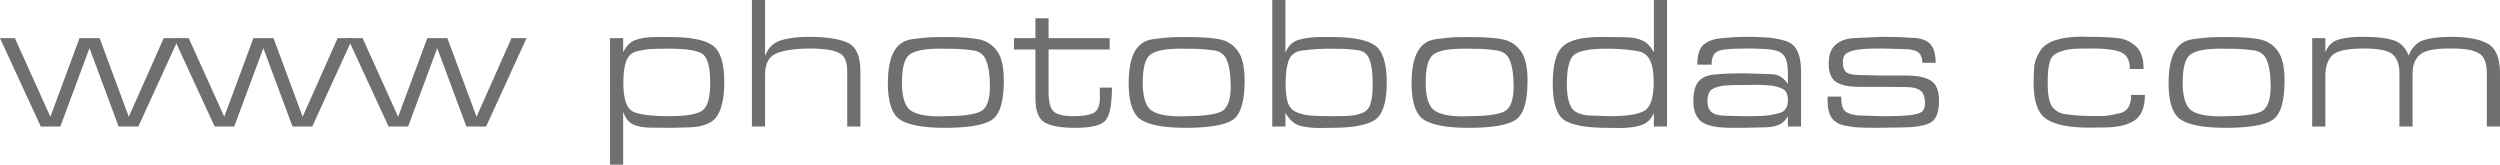 <!-- Generator: Adobe Illustrator 24.2.3, SVG Export Plug-In  -->
<svg version="1.1" xmlns="http://www.w3.org/2000/svg" xmlns:xlink="http://www.w3.org/1999/xlink" x="0px" y="0px" width="444.3px"
	 height="29.266px" viewBox="0 0 444.3 29.266" style="overflow:visible;enable-background:new 0 0 444.3 29.266;"
	 xml:space="preserve">
<style type="text/css">
	.st0{fill-rule:evenodd;clip-rule:evenodd;fill:#706F6F;}
</style>
<defs>
</defs>
<polygon class="st0" points="31.771,6.782 24.588,22.484 21.081,22.484 15.903,8.552 10.725,22.484 7.249,22.484 0,6.782 
	2.639,6.782 8.953,20.746 14.132,6.782 17.706,6.782 22.885,20.746 29.098,6.782 "/>
<polygon class="st0" points="62.673,6.782 55.491,22.484 51.983,22.484 46.805,8.552 41.627,22.484 38.152,22.484 30.903,6.782 
	33.542,6.782 39.855,20.746 45.034,6.782 48.608,6.782 53.787,20.746 60.001,6.782 "/>
<polygon class="st0" points="93.577,6.782 86.394,22.484 82.885,22.484 77.707,8.552 72.529,22.484 69.055,22.484 61.805,6.782 
	64.444,6.782 70.757,20.746 75.936,6.782 79.511,6.782 84.69,20.746 90.904,6.782 "/>
<path class="st0" d="M110.749,9.288c0.534-1.114,1.257-1.838,2.171-2.172c0.935-0.356,2.149-0.535,3.641-0.535h2.473
	c3.63,0,6.147,0.48,7.55,1.437c1.426,0.958,2.138,3.152,2.138,6.582c0,2.806-0.456,4.855-1.37,6.147
	c-0.913,1.269-2.717,1.903-5.413,1.903l-2.872,0.067l-3.375-0.033c-1.292,0-2.349-0.19-3.174-0.568
	c-0.801-0.378-1.392-1.125-1.77-2.239v9.388h-2.339V6.782h2.339V9.288z M126.217,14.733c0-2.806-0.457-4.521-1.37-5.144
	c-0.891-0.625-2.84-0.936-5.847-0.936h-0.803c-1.069,0-1.915,0.021-2.538,0.067c-0.602,0.021-1.381,0.144-2.34,0.367
	c-0.957,0.201-1.625,0.768-2.003,1.704c-0.356,0.935-0.535,2.238-0.535,3.908c0,2.851,0.557,4.555,1.67,5.111
	c1.114,0.558,3.307,0.836,6.582,0.836c2.873,0,4.788-0.323,5.746-0.97C125.738,19.031,126.217,17.383,126.217,14.733"/>
<path class="st0" d="M135.971,9.922c0.535-1.404,1.459-2.317,2.773-2.74c1.314-0.423,2.94-0.634,4.878-0.634
	c3.162,0,5.5,0.345,7.015,1.036c1.515,0.668,2.273,2.372,2.273,5.111v9.789h-2.34v-9.789c0-0.913-0.134-1.649-0.4-2.205
	c-0.245-0.58-0.712-0.991-1.404-1.236c-0.668-0.267-1.403-0.434-2.205-0.5c-0.78-0.091-1.626-0.134-2.539-0.134
	c-2.473,0-4.432,0.267-5.881,0.802c-1.447,0.512-2.171,1.793-2.171,3.842v9.22h-2.338V0l2.338,0V9.922z"/>
<path class="st0" d="M167.943,6.581c2.673,0,4.678,0.135,6.014,0.401c1.336,0.268,2.405,0.947,3.207,2.038
	c0.824,1.091,1.236,2.861,1.236,5.312c0,3.72-0.713,6.047-2.139,6.982c-1.425,0.936-4.21,1.403-8.352,1.403
	c-3.675,0-6.281-0.456-7.817-1.37c-1.537-0.913-2.305-3.096-2.305-6.548c0-2.45,0.356-4.32,1.069-5.613
	c0.713-1.314,1.826-2.06,3.341-2.238c1.515-0.2,2.617-0.312,3.308-0.334C166.195,6.593,167.008,6.581,167.943,6.581 M167.943,20.647
	c2.94,0,4.999-0.256,6.18-0.768c1.202-0.512,1.805-2.016,1.805-4.511c0-1.937-0.212-3.452-0.635-4.543
	c-0.4-1.09-1.191-1.715-2.372-1.87c-1.158-0.156-2.093-0.245-2.806-0.268c-0.692-0.022-1.515-0.032-2.473-0.032h-0.702
	c-2.583,0-4.343,0.345-5.278,1.035c-0.914,0.692-1.37,2.339-1.37,4.945c0,2.494,0.479,4.132,1.436,4.911
	c0.958,0.758,2.728,1.137,5.311,1.137L167.943,20.647z"/>
<path class="st0" d="M197.21,8.787h-10.858v7.55c0,1.759,0.301,2.918,0.903,3.474c0.601,0.557,1.782,0.836,3.54,0.836
	c1.604,0,2.785-0.19,3.543-0.568c0.757-0.402,1.136-1.314,1.136-2.74l-0.033-1.771h2.171c0,2.896-0.356,4.811-1.069,5.747
	c-0.691,0.936-2.516,1.402-5.479,1.402c-2.451,0-4.244-0.311-5.38-0.934c-1.113-0.646-1.669-2.094-1.669-4.343v-1.103v-7.55h-3.808
	V6.782h3.808V3.241h2.338v3.541h10.858V8.787z"/>
<path class="st0" d="M210.74,6.581c2.673,0,4.678,0.135,6.013,0.401c1.337,0.268,2.406,0.947,3.208,2.038
	c0.824,1.091,1.236,2.861,1.236,5.312c0,3.72-0.714,6.047-2.139,6.982c-1.425,0.936-4.21,1.403-8.352,1.403
	c-3.675,0-6.281-0.456-7.817-1.37c-1.538-0.913-2.305-3.096-2.305-6.548c0-2.45,0.356-4.32,1.069-5.613
	c0.712-1.314,1.826-2.06,3.341-2.238c1.514-0.2,2.616-0.312,3.307-0.334C208.991,6.593,209.805,6.581,210.74,6.581 M210.74,20.647
	c2.94,0,4.999-0.256,6.18-0.768c1.202-0.512,1.804-2.016,1.804-4.511c0-1.937-0.211-3.452-0.634-4.543
	c-0.401-1.09-1.192-1.715-2.372-1.87c-1.158-0.156-2.094-0.245-2.806-0.268c-0.692-0.022-1.515-0.032-2.474-0.032h-0.701
	c-2.583,0-4.344,0.345-5.278,1.035c-0.914,0.692-1.37,2.339-1.37,4.945c0,2.494,0.479,4.132,1.437,4.911
	c0.958,0.758,2.728,1.137,5.311,1.137L210.74,20.647z"/>
<path class="st0" d="M228.447,9.354c0.467-1.18,1.248-1.937,2.338-2.272c1.09-0.333,2.45-0.501,4.076-0.501h1.77
	c3.674,0,6.226,0.48,7.651,1.437c1.447,0.958,2.171,3.174,2.171,6.648s-0.702,5.69-2.105,6.648
	c-1.403,0.936-3.965,1.403-7.683,1.403l-2.038,0.033c-1.604,0-2.873-0.156-3.809-0.467c-0.936-0.335-1.726-1.081-2.371-2.239v2.439
	h-2.34V0l2.34,0V9.354z M236.765,20.647h0.568c1.158,0,2.094-0.034,2.807-0.101c0.735-0.067,1.437-0.244,2.105-0.534
	c0.669-0.313,1.114-0.858,1.336-1.638c0.245-0.78,0.368-1.77,0.368-2.974v-0.668c0-1.849-0.19-3.24-0.569-4.175
	c-0.356-0.958-1.024-1.504-2.005-1.637c-0.979-0.134-1.848-0.212-2.604-0.235c-0.758-0.022-1.459-0.032-2.105-0.032
	c-1.025,0-1.872,0.021-2.54,0.067c-0.668,0.022-1.581,0.111-2.739,0.267c-1.136,0.133-1.903,0.68-2.305,1.637
	c-0.4,0.958-0.601,2.372-0.601,4.242c0,1.315,0.122,2.406,0.368,3.275c0.267,0.847,0.79,1.448,1.57,1.805
	c0.779,0.333,1.669,0.534,2.672,0.6C234.115,20.613,235.34,20.647,236.765,20.647"/>
<path class="st0" d="M261.02,6.581c2.673,0,4.678,0.135,6.014,0.401c1.335,0.268,2.405,0.947,3.207,2.038
	c0.824,1.091,1.236,2.861,1.236,5.312c0,3.72-0.713,6.047-2.139,6.982c-1.425,0.936-4.21,1.403-8.352,1.403
	c-3.675,0-6.281-0.456-7.817-1.37c-1.537-0.913-2.306-3.096-2.306-6.548c0-2.45,0.357-4.32,1.069-5.613
	c0.713-1.314,1.827-2.06,3.342-2.238c1.515-0.2,2.616-0.312,3.308-0.334C259.272,6.593,260.084,6.581,261.02,6.581 M261.02,20.647
	c2.94,0,4.999-0.256,6.18-0.768c1.202-0.512,1.805-2.016,1.805-4.511c0-1.937-0.212-3.452-0.636-4.543
	c-0.4-1.09-1.191-1.715-2.371-1.87c-1.158-0.156-2.094-0.245-2.807-0.268c-0.691-0.022-1.514-0.032-2.472-0.032h-0.702
	c-2.583,0-4.343,0.345-5.278,1.035c-0.914,0.692-1.37,2.339-1.37,4.945c0,2.494,0.48,4.132,1.437,4.911
	c0.958,0.758,2.728,1.137,5.311,1.137L261.02,20.647z"/>
<path class="st0" d="M296.265,22.484h-2.338v-2.405c-0.468,1.113-1.224,1.837-2.271,2.171c-1.025,0.334-2.317,0.5-3.876,0.5
	l-2.171-0.033c-3.631,0-6.147-0.446-7.551-1.336c-1.402-0.913-2.105-3.095-2.105-6.548c0-3.252,0.58-5.435,1.738-6.548
	c1.18-1.137,3.397-1.704,6.649-1.704h1.837c1.803,0,3.041,0.034,3.708,0.102c0.69,0.067,1.293,0.211,1.804,0.433
	c0.512,0.202,0.947,0.491,1.303,0.869s0.668,0.824,0.935,1.335V0l2.338,0V22.484z M286.143,20.647c2.984,0,5.023-0.323,6.114-0.97
	c1.091-0.667,1.637-2.326,1.637-4.977c0-1.826-0.234-3.184-0.702-4.076c-0.446-0.891-1.224-1.415-2.338-1.57
	c-1.114-0.178-2.094-0.289-2.941-0.334c-0.824-0.045-1.626-0.067-2.405-0.067c-2.829,0-4.712,0.334-5.646,1.002
	c-0.936,0.667-1.404,2.416-1.404,5.245c0,2.026,0.301,3.474,0.903,4.342c0.623,0.868,1.892,1.303,3.808,1.303L286.143,20.647z"/>
<path class="st0" d="M317.747,20.647c-0.4,0.69-0.891,1.18-1.47,1.47c-0.558,0.266-1.271,0.433-2.139,0.5l-4.31,0.1h-2.037
	c-2.762,0-4.599-0.389-5.513-1.169c-0.891-0.802-1.335-1.971-1.335-3.508c0-1.692,0.311-2.885,0.934-3.574
	c0.624-0.692,1.493-1.092,2.606-1.202c1.136-0.112,2.138-0.178,3.007-0.202c0.868-0.021,1.68-0.033,2.439-0.033l4.41,0.133
	c0.801,0,1.446,0.123,1.937,0.368c0.49,0.244,0.979,0.701,1.47,1.37v-1.672c0-0.957-0.078-1.748-0.233-2.371
	c-0.157-0.646-0.502-1.148-1.036-1.504c-0.535-0.356-1.448-0.568-2.74-0.634c-1.269-0.067-2.217-0.101-2.84-0.101
	c-0.757,0-1.492,0.012-2.205,0.034c-0.712,0-1.492,0.056-2.338,0.167c-0.824,0.111-1.393,0.379-1.704,0.802
	c-0.313,0.424-0.467,1.047-0.467,1.871h-2.539c0-1.67,0.356-2.839,1.068-3.508c0.735-0.668,1.827-1.069,3.275-1.202
	c1.47-0.156,2.818-0.235,4.041-0.235c1.516,0,2.773,0.033,3.776,0.1c1.002,0.045,2.083,0.223,3.24,0.535
	c1.16,0.313,1.949,0.936,2.372,1.872c0.446,0.913,0.669,2.127,0.669,3.641v9.789h-2.339V20.647z M309.863,20.647h0.668
	c1.136,0,2.138-0.022,3.007-0.067c0.868-0.067,1.781-0.234,2.739-0.5c0.979-0.268,1.47-1.025,1.47-2.272
	c0-1.069-0.334-1.748-1.002-2.038c-0.646-0.312-1.359-0.501-2.138-0.568c-0.757-0.089-1.616-0.133-2.573-0.133l-2.072,0.033
	c-1.603,0-2.739,0.033-3.407,0.1c-0.646,0.067-1.236,0.2-1.771,0.401c-0.534,0.2-0.891,0.511-1.069,0.936
	c-0.178,0.4-0.267,0.902-0.267,1.503c0,0.802,0.235,1.425,0.703,1.871c0.489,0.445,1.481,0.668,2.973,0.668L309.863,20.647z"/>
<path class="st0" d="M339.096,8.753l-4.61-0.134c-0.98,0-1.783,0.011-2.406,0.034c-0.601,0.021-1.291,0.088-2.071,0.2
	c-0.758,0.111-1.37,0.323-1.838,0.634c-0.446,0.289-0.669,0.791-0.669,1.504c0,0.957,0.234,1.592,0.702,1.905
	c0.489,0.289,1.248,0.434,2.271,0.434l4.042,0.1h4.377c1.937,0,3.375,0.313,4.31,0.935c0.936,0.602,1.404,1.805,1.404,3.608
	c0,2.072-0.558,3.375-1.671,3.909c-1.091,0.513-2.784,0.768-5.078,0.768l-4.376,0.067c-1.337,0-2.361-0.022-3.074-0.067
	c-0.69-0.022-1.559-0.133-2.606-0.333c-1.024-0.223-1.782-0.68-2.271-1.37c-0.49-0.712-0.735-1.737-0.735-3.072l0.033-0.703h2.372
	l0.033,0.367c0,1.069,0.223,1.804,0.669,2.206c0.446,0.401,1.224,0.657,2.338,0.768l4.11,0.135h0.702h0.6
	c1.382,0,2.618-0.056,3.709-0.168c1.091-0.133,1.815-0.333,2.171-0.601c0.378-0.289,0.568-0.801,0.568-1.536
	c0-1.113-0.278-1.872-0.836-2.272c-0.534-0.4-1.402-0.601-2.605-0.601l-4.243-0.034h-4.042c-1.76,0-3.095-0.278-4.01-0.834
	c-0.913-0.558-1.37-1.67-1.37-3.341c0-1.559,0.446-2.695,1.337-3.408c0.891-0.735,2.126-1.102,3.708-1.102l4.444-0.201
	c0.823,0,1.625,0.012,2.405,0.033c0.78,0,1.66,0.045,2.64,0.134c1.626,0,2.773,0.346,3.441,1.036
	c0.69,0.668,1.035,1.803,1.035,3.407h-2.339c-0.089-0.891-0.301-1.481-0.634-1.77C340.722,9.076,340.075,8.864,339.096,8.753"/>
<path class="st0" d="M373.841,22.651l-2.606,0.033c-3.452,0-5.958-0.5-7.517-1.503c-1.537-1.002-2.305-3.14-2.305-6.413
	c0-1.293,0.045-2.34,0.134-3.141c0.111-0.803,0.445-1.649,1.002-2.539c0.579-0.913,1.514-1.57,2.806-1.971
	c1.292-0.4,2.795-0.601,4.51-0.601l1.404,0.033c2.271,0,3.997,0.078,5.178,0.234c1.18,0.133,2.228,0.612,3.141,1.437
	c0.913,0.823,1.369,2.171,1.369,4.041h-2.438c0-0.712-0.112-1.302-0.335-1.77c-0.222-0.49-0.568-0.857-1.035-1.102
	c-0.468-0.268-1.148-0.457-2.038-0.568c-0.891-0.134-2.038-0.202-3.441-0.202h-0.4c-1.627,0-2.762,0.044-3.408,0.135
	c-0.624,0.067-1.314,0.255-2.072,0.567c-0.735,0.313-1.214,0.802-1.437,1.47c-0.201,0.669-0.323,1.28-0.367,1.838
	c-0.044,0.535-0.067,1.102-0.067,1.704V14.8c0,2.049,0.267,3.441,0.801,4.175c0.558,0.713,1.303,1.148,2.239,1.304
	c0.936,0.133,1.793,0.222,2.573,0.266c0.78,0.045,1.615,0.067,2.505,0.067h1.738c0.69-0.021,1.692-0.188,3.007-0.501
	c1.314-0.311,1.971-1.392,1.971-3.24h2.44c0,2.229-0.634,3.754-1.905,4.578C378.039,22.25,376.225,22.651,373.841,22.651"/>
<path class="st0" d="M395.556,6.581c2.673,0,4.678,0.135,6.013,0.401c1.337,0.268,2.406,0.947,3.208,2.038
	c0.824,1.091,1.236,2.861,1.236,5.312c0,3.72-0.713,6.047-2.139,6.982c-1.425,0.936-4.21,1.403-8.353,1.403
	c-3.674,0-6.28-0.456-7.817-1.37c-1.537-0.913-2.305-3.096-2.305-6.548c0-2.45,0.356-4.32,1.069-5.613
	c0.712-1.314,1.826-2.06,3.341-2.238c1.514-0.2,2.616-0.312,3.307-0.334C393.808,6.593,394.621,6.581,395.556,6.581 M395.556,20.647
	c2.94,0,4.999-0.256,6.18-0.768c1.202-0.512,1.804-2.016,1.804-4.511c0-1.937-0.212-3.452-0.634-4.543
	c-0.401-1.09-1.192-1.715-2.372-1.87c-1.159-0.156-2.094-0.245-2.807-0.268c-0.691-0.022-1.514-0.032-2.472-0.032h-0.701
	c-2.585,0-4.344,0.345-5.28,1.035c-0.913,0.692-1.37,2.339-1.37,4.945c0,2.494,0.479,4.132,1.436,4.911
	c0.958,0.758,2.728,1.137,5.312,1.137L395.556,20.647z"/>
<path class="st0" d="M413.263,9.288c0.445-1.158,1.213-1.904,2.305-2.239c1.092-0.334,2.451-0.501,4.076-0.501h0.501
	c2.138,0,3.842,0.19,5.111,0.568c1.292,0.357,2.227,1.27,2.806,2.74c0.602-1.447,1.504-2.361,2.707-2.74
	c1.202-0.378,2.828-0.568,4.877-0.568c2.918,0,5.089,0.412,6.515,1.236c1.425,0.803,2.138,2.551,2.138,5.245v9.454h-2.34V13.03
	c0-1.849-0.478-3.041-1.436-3.575c-0.957-0.557-2.482-0.835-4.577-0.835h-0.802c-2.561,0-4.265,0.379-5.111,1.136
	c-0.846,0.735-1.27,1.827-1.27,3.275v9.454h-2.339V13.03c0-1.492-0.378-2.595-1.136-3.307c-0.757-0.736-2.494-1.103-5.212-1.103
	c-2.895,0-4.755,0.401-5.579,1.203c-0.824,0.801-1.236,2.038-1.236,3.708v8.953h-2.339V6.782h2.339V9.288z"/>
</svg>